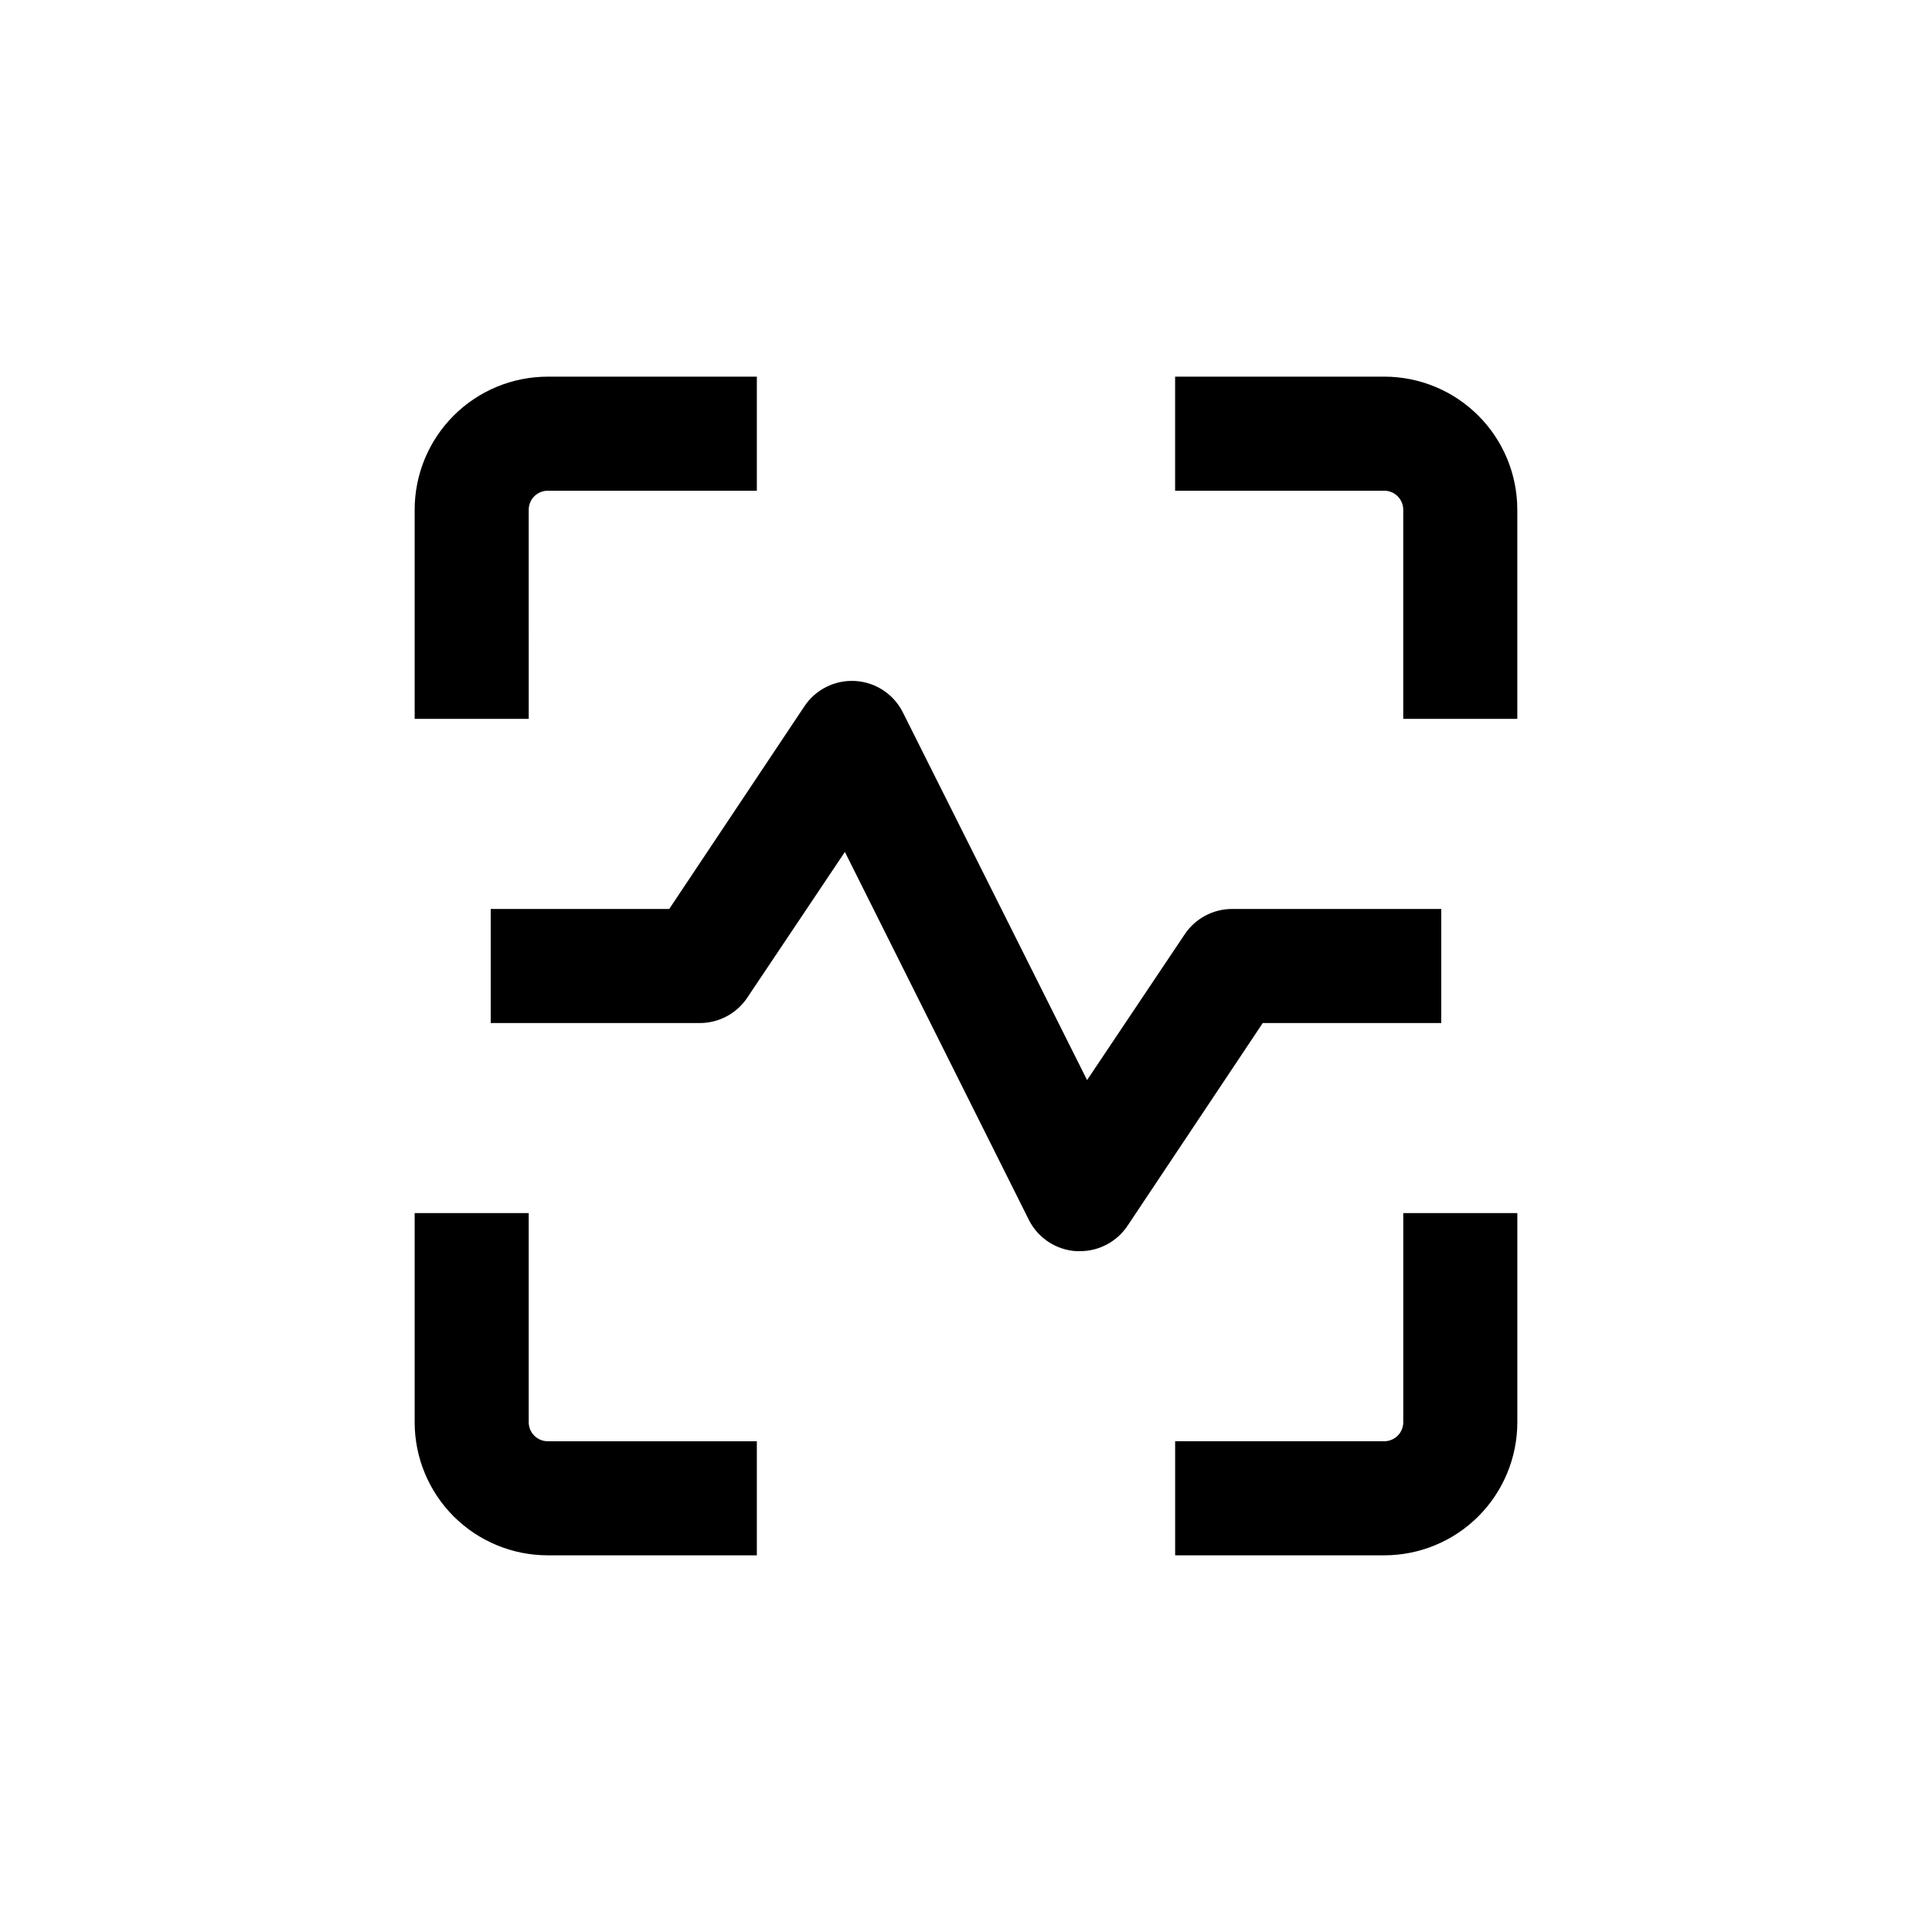 <?xml version="1.0" encoding="UTF-8"?>
<!-- Uploaded to: SVG Repo, www.svgrepo.com, Generator: SVG Repo Mixer Tools -->
<svg fill="#000000" width="800px" height="800px" version="1.1" viewBox="144 144 512 512" xmlns="http://www.w3.org/2000/svg">
 <g>
  <path d="m383.27 332.79c-2.414-4.816-7.207-7.988-12.586-8.32s-10.527 2.223-13.512 6.711l-35.82 53.703h-47.309v30.23h55.418c5.066 0 9.793-2.531 12.594-6.75l25.848-38.594 48.82 97.637v0.004c2.445 4.742 7.215 7.848 12.543 8.16h0.957c5.066 0 9.793-2.531 12.598-6.75l35.82-53.707h47.305v-30.23h-55.418c-5.062 0-9.793 2.535-12.594 6.754l-25.848 38.59z"/>
  <path d="m253.89 279.09v55.418h30.23l-0.004-55.418c0-2.785 2.258-5.039 5.039-5.039h55.418v-30.23h-55.418c-9.352 0-18.324 3.715-24.938 10.332-6.613 6.613-10.328 15.582-10.328 24.938z"/>
  <path d="m546.1 334.5v-55.418c0-9.355-3.715-18.324-10.328-24.938-6.613-6.617-15.582-10.332-24.938-10.332h-55.418v30.23h55.418c1.336 0 2.617 0.531 3.562 1.477 0.945 0.941 1.477 2.223 1.477 3.562v55.418z"/>
  <path d="m515.88 520.91c0 1.336-0.531 2.617-1.477 3.562-0.945 0.945-2.227 1.473-3.562 1.473h-55.418v30.23h55.418c9.355 0 18.324-3.715 24.938-10.328 6.613-6.617 10.328-15.586 10.328-24.938v-55.422h-30.227z"/>
  <path d="m253.89 520.91c0 9.352 3.715 18.32 10.328 24.938 6.613 6.613 15.586 10.328 24.938 10.328h55.418v-30.23h-55.418c-2.781 0-5.039-2.254-5.039-5.035v-55.422h-30.227z"/>
 </g>
</svg>
